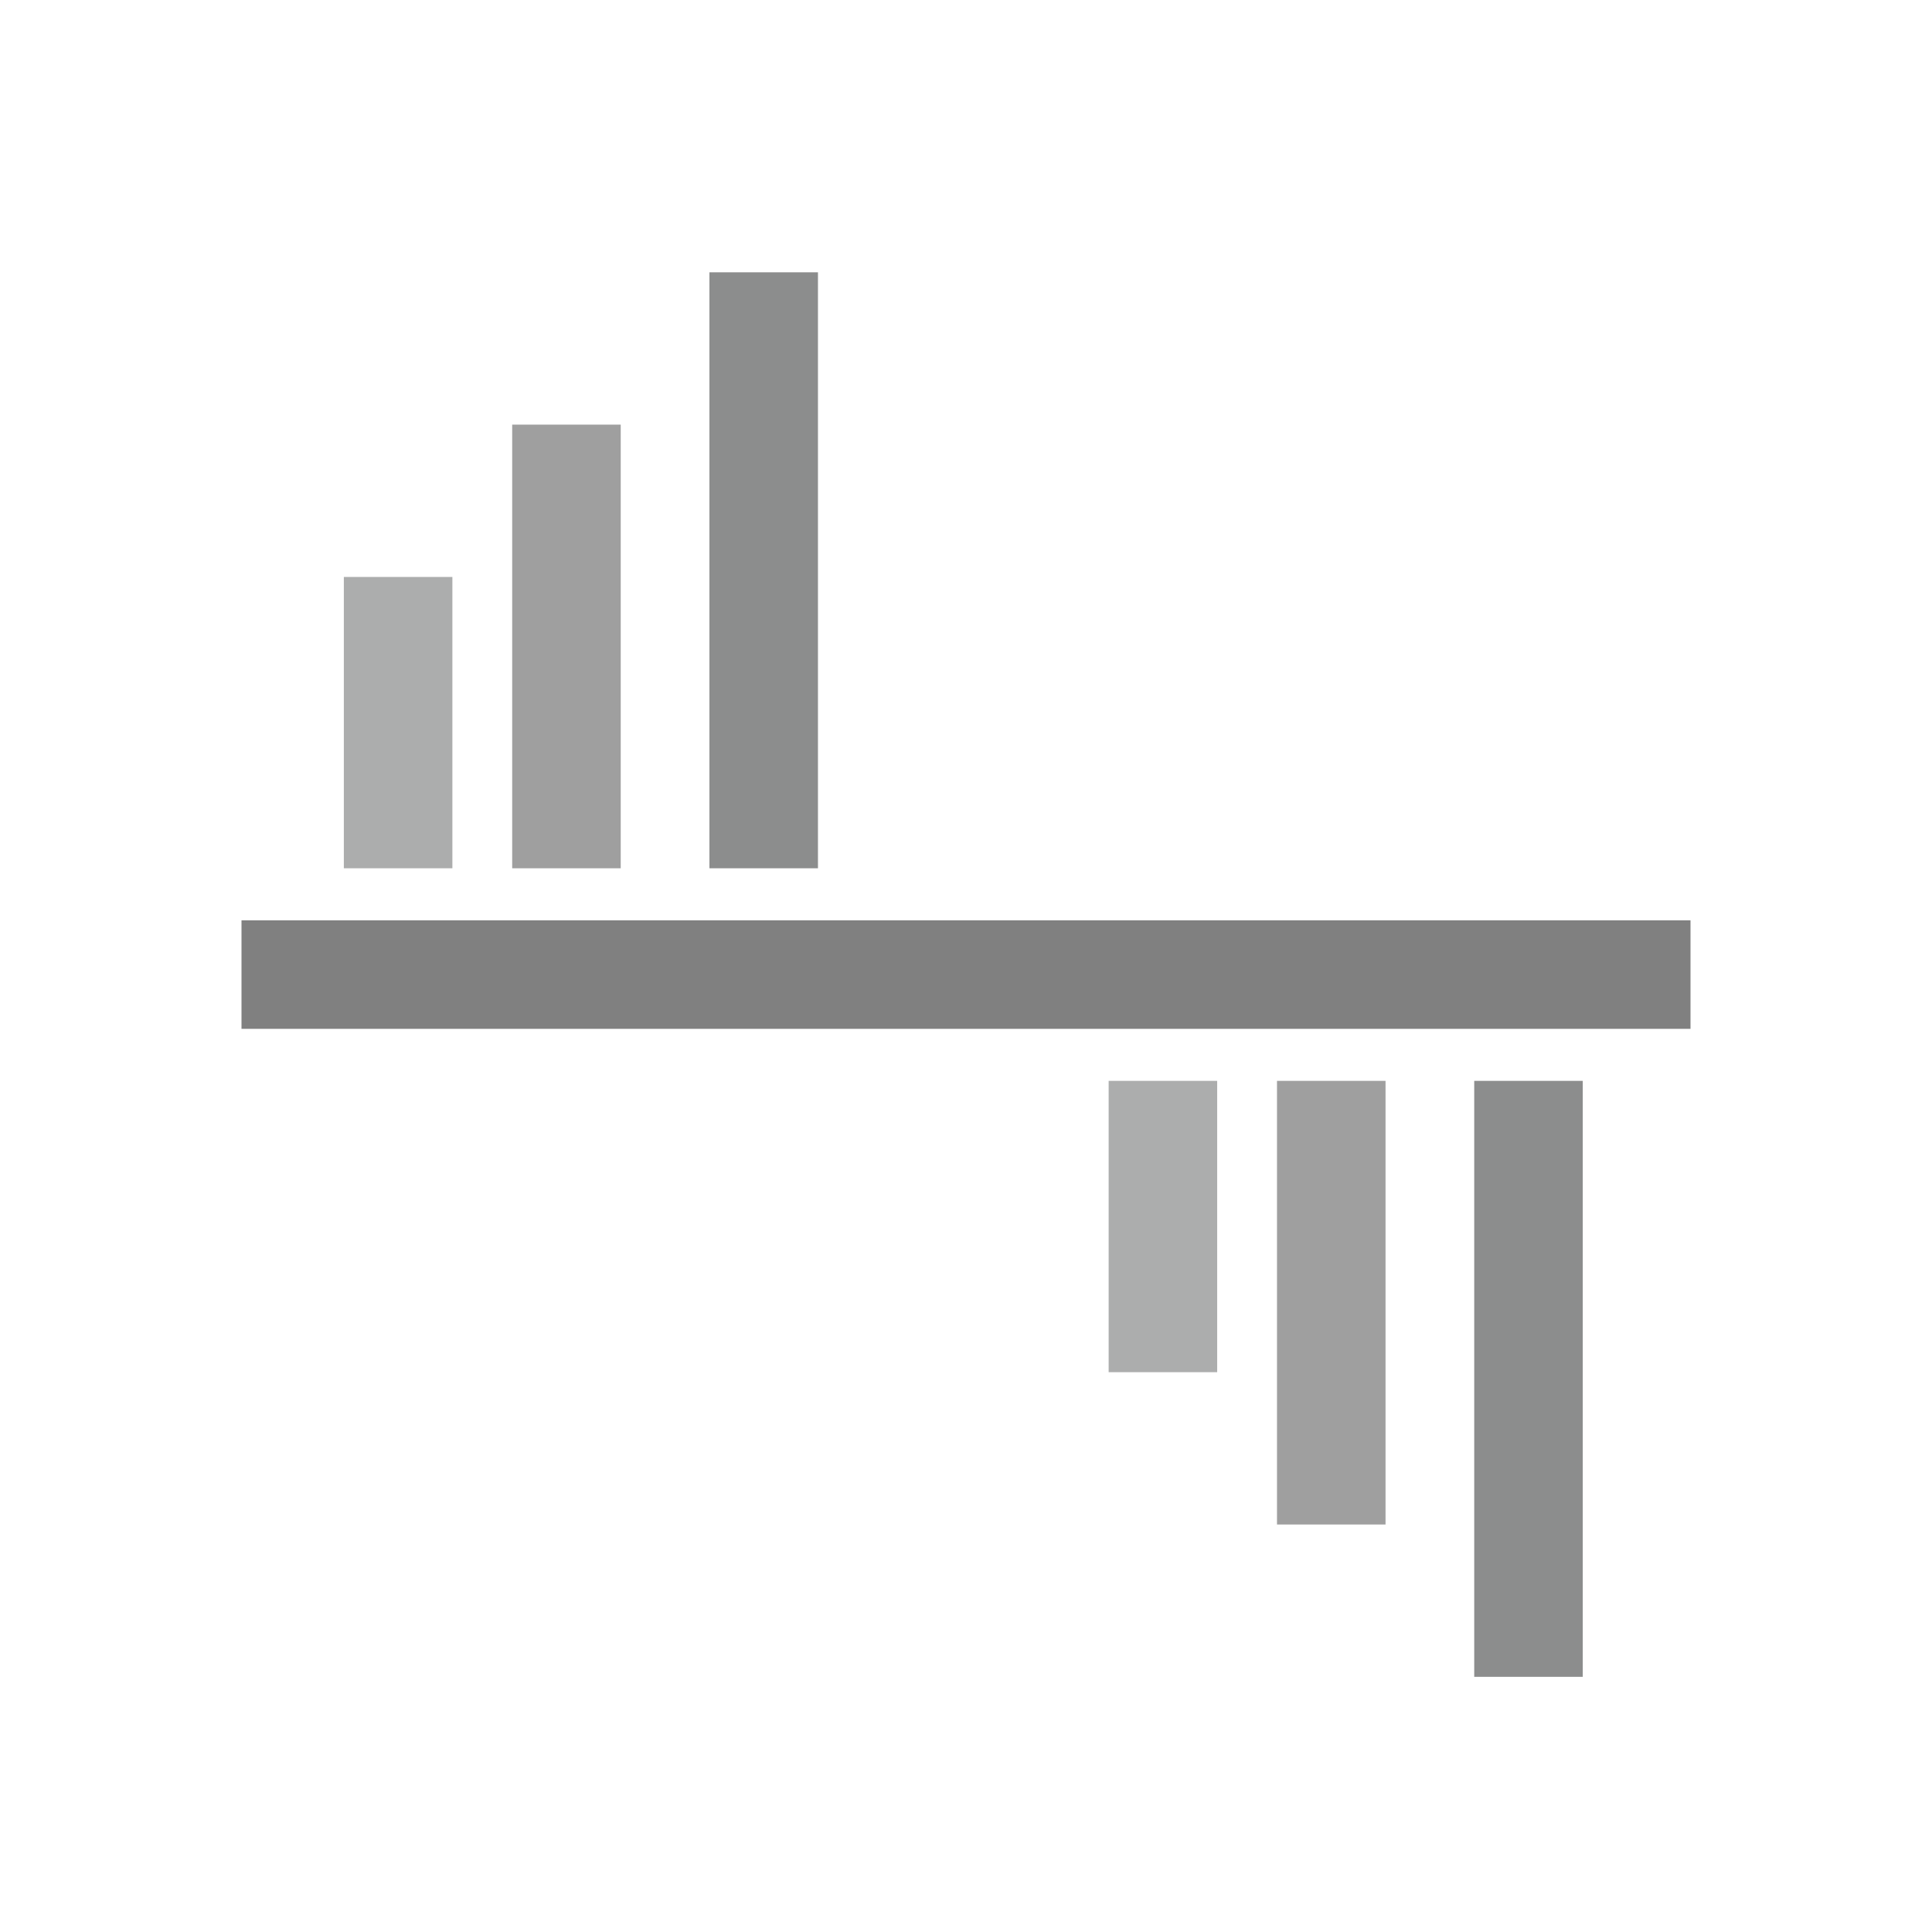 <?xml version="1.0" encoding="UTF-8"?>
<!DOCTYPE svg PUBLIC "-//W3C//DTD SVG 1.1//EN" "http://www.w3.org/Graphics/SVG/1.1/DTD/svg11.dtd">
<!-- Creator: CorelDRAW -->
<svg xmlns="http://www.w3.org/2000/svg" xml:space="preserve" width="2048px" height="2048px" style="shape-rendering:geometricPrecision; text-rendering:geometricPrecision; image-rendering:optimizeQuality; fill-rule:evenodd; clip-rule:evenodd"
viewBox="0 0 2048 2048"
 xmlns:xlink="http://www.w3.org/1999/xlink">
 <defs>
  <style type="text/css">
   <![CDATA[
    .fil4 {fill:none}
    .fil0 {fill:gray}
    .fil2 {fill:#8C8D8D}
    .fil1 {fill:#9F9F9F}
    .fil3 {fill:#ACADAD}
   ]]>
  </style>
 </defs>
 <g id="Layer_x0020_1">
  <polygon class="fil0" points="255.999,975.558 1792,975.558 1792,1090.61 255.999,1090.61 "/>
  <g id="_417050928">
   <g>
    <polygon id="_417051744" class="fil1" points="657.994,450.121 657.994,920.408 542.945,920.408 542.945,450.121 "/>
    <polygon id="_417052152" class="fil2" points="867.069,288.65 867.069,920.408 752.02,920.408 752.02,288.65 "/>
    <polygon id="_417052128" class="fil3" points="479.535,611.593 479.535,920.408 364.486,920.408 364.486,611.593 "/>
   </g>
   <g>
    <polygon id="_417051960" class="fil1" points="1468.72,1616.04 1468.72,1145.76 1353.67,1145.76 1353.67,1616.04 "/>
    <polygon id="_417050784" class="fil2" points="1677.79,1777.52 1677.79,1145.76 1562.74,1145.76 1562.74,1777.52 "/>
    <polygon id="_417051024" class="fil3" points="1290.26,1454.57 1290.26,1145.76 1175.21,1145.76 1175.21,1454.57 "/>
   </g>
  </g>
 </g>
 <rect class="fil4" width="2048" height="2048"/>
</svg>
